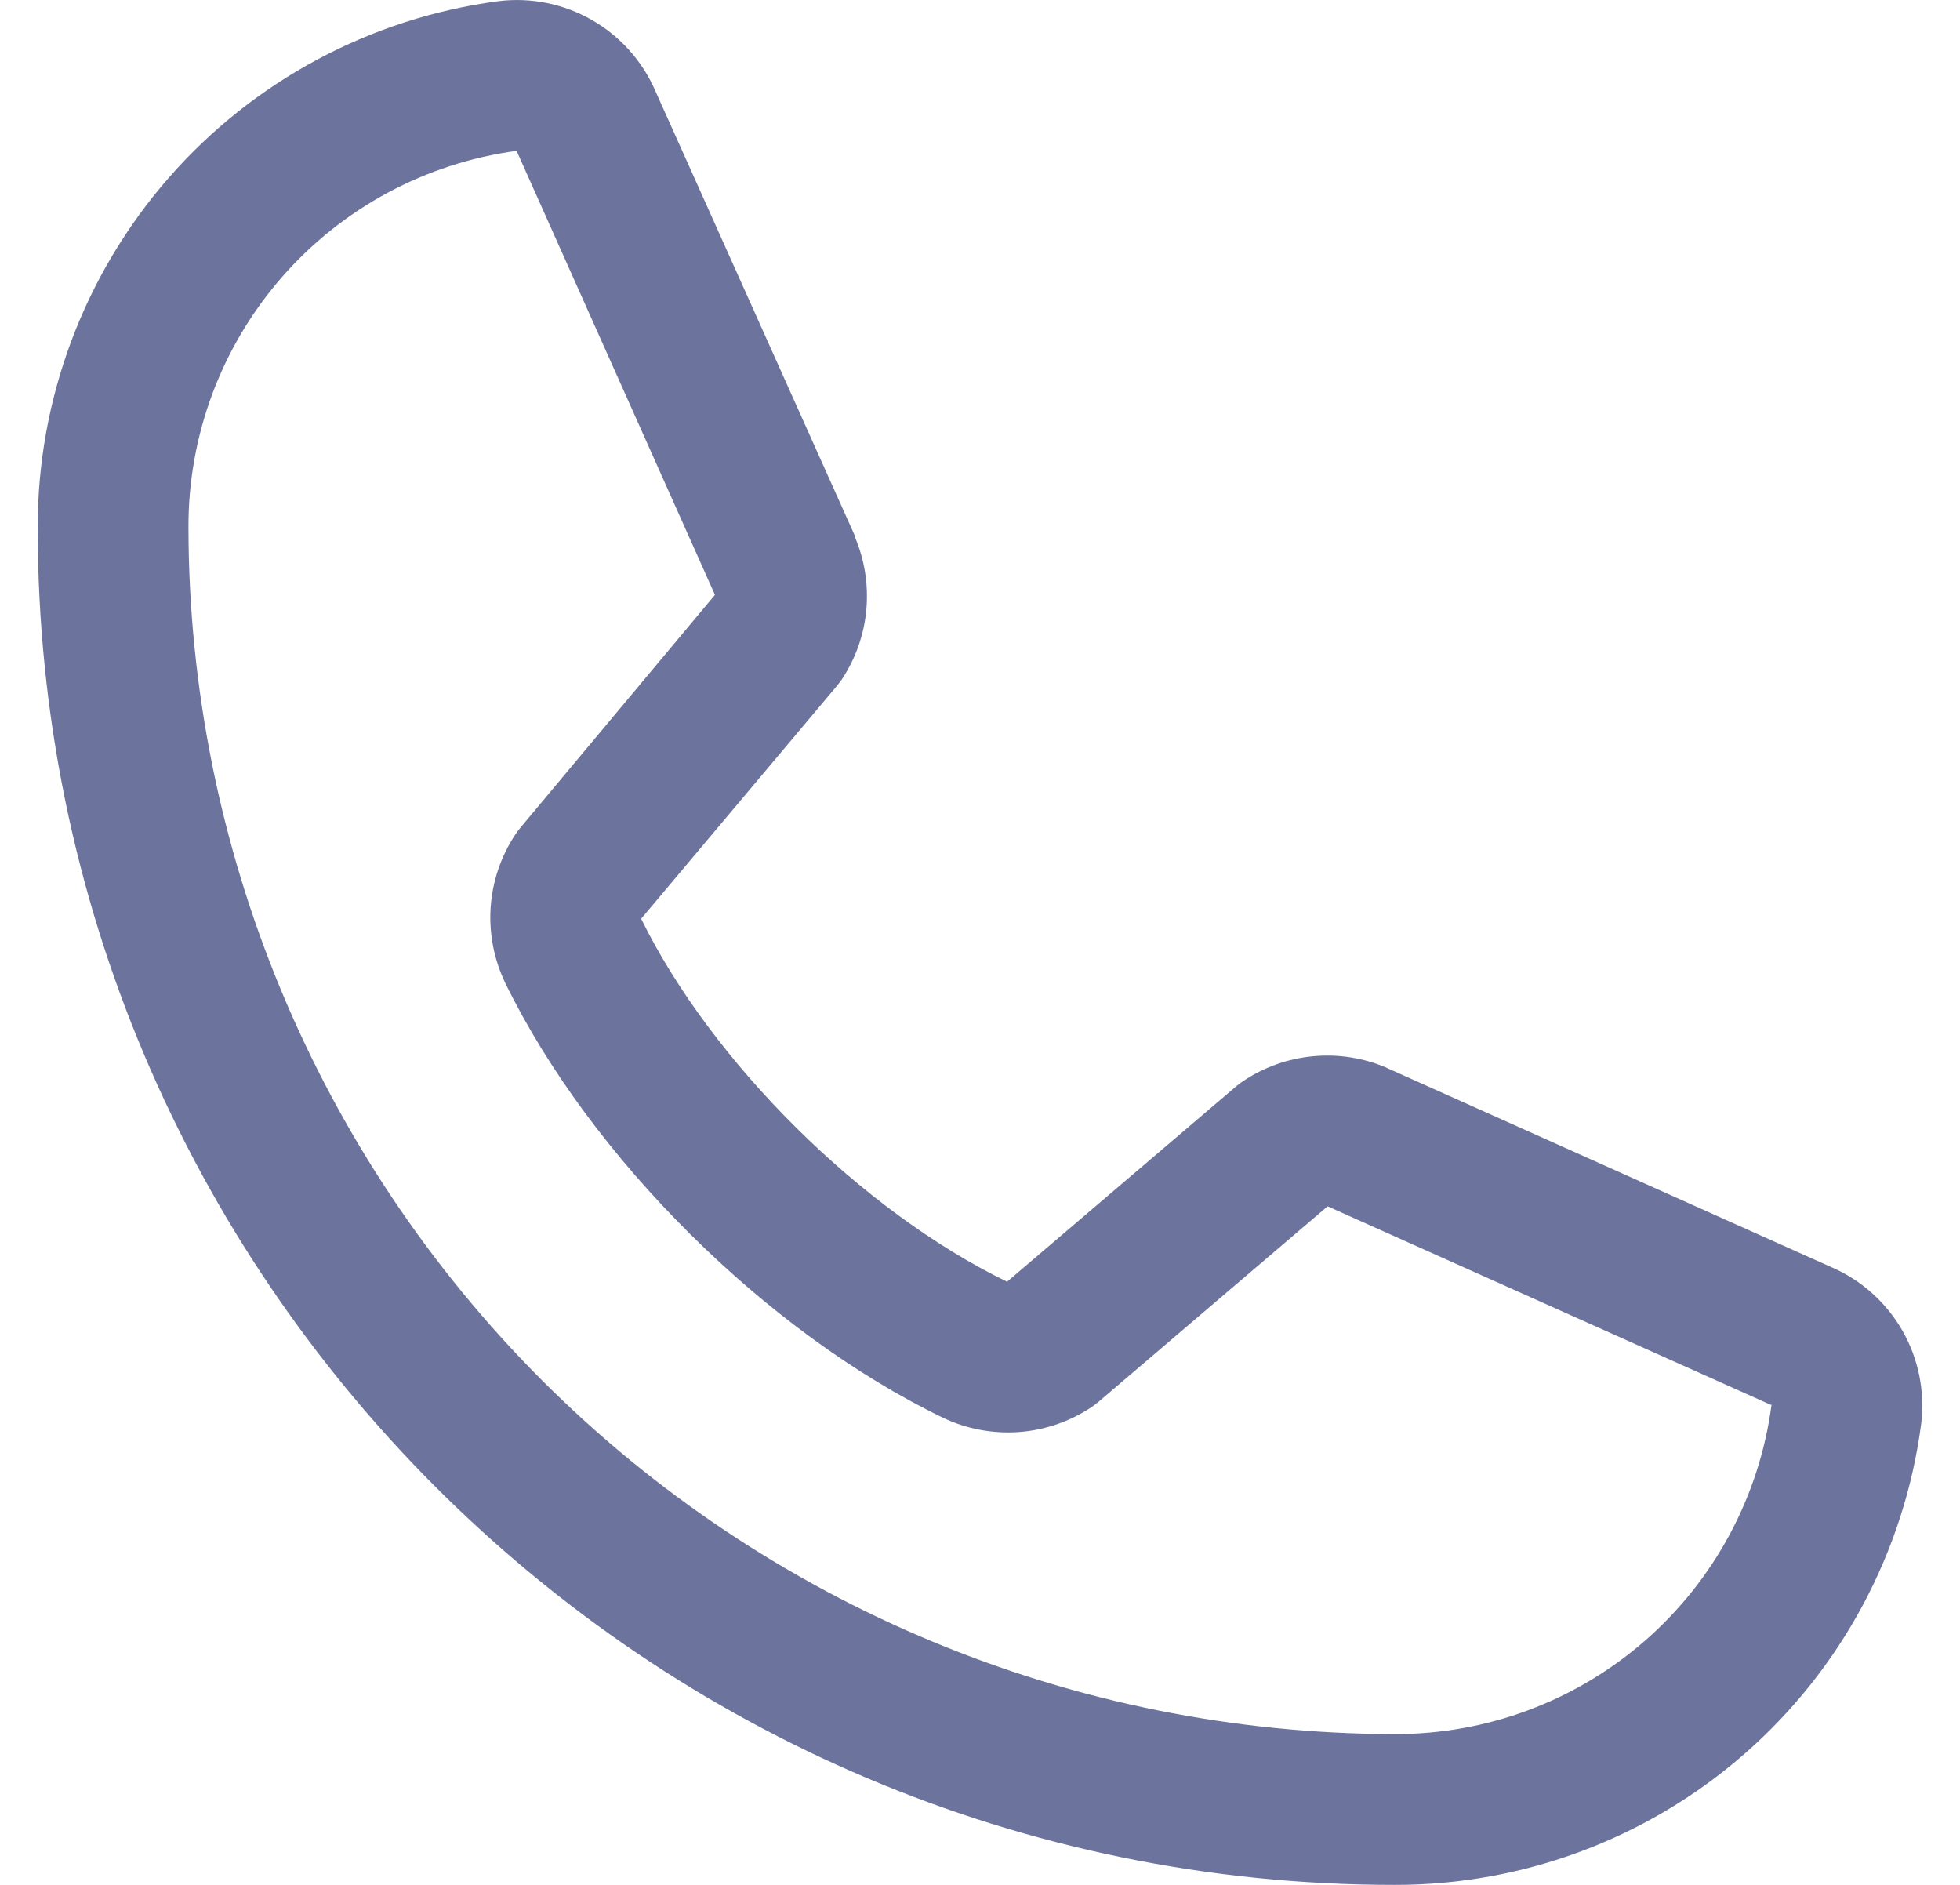 <?xml version="1.0" encoding="UTF-8"?> <svg xmlns="http://www.w3.org/2000/svg" width="26" height="25" viewBox="0 0 26 25" fill="none"><path d="M24.296 16.808L18.407 14.169L18.391 14.161C18.086 14.03 17.752 13.978 17.421 14.009C17.09 14.039 16.772 14.152 16.495 14.336C16.462 14.358 16.431 14.381 16.401 14.406L13.359 17C11.431 16.064 9.441 14.089 8.505 12.186L11.102 9.097C11.127 9.066 11.151 9.035 11.174 9.001C11.354 8.725 11.464 8.409 11.493 8.081C11.521 7.752 11.469 7.422 11.339 7.119V7.104L8.693 1.205C8.521 0.809 8.226 0.479 7.851 0.265C7.477 0.05 7.043 -0.037 6.615 0.015C4.921 0.238 3.366 1.07 2.241 2.355C1.116 3.641 0.497 5.292 0.5 7C0.5 16.925 8.575 25 18.5 25C20.208 25.003 21.86 24.384 23.145 23.259C24.43 22.134 25.262 20.579 25.485 18.885C25.537 18.457 25.45 18.023 25.236 17.649C25.021 17.274 24.692 16.979 24.296 16.808ZM18.5 23C14.258 22.995 10.191 21.308 7.191 18.309C4.192 15.309 2.505 11.242 2.5 7C2.495 5.779 2.935 4.599 3.737 3.679C4.539 2.759 5.649 2.162 6.859 2C6.858 2.005 6.858 2.01 6.859 2.015L9.484 7.89L6.9 10.982C6.874 11.013 6.85 11.045 6.829 11.079C6.641 11.367 6.53 11.7 6.508 12.044C6.487 12.387 6.554 12.731 6.704 13.041C7.836 15.357 10.17 17.674 12.511 18.805C12.824 18.954 13.169 19.018 13.514 18.994C13.86 18.969 14.192 18.855 14.48 18.663C14.512 18.641 14.543 18.617 14.572 18.593L17.611 16L23.486 18.631C23.486 18.631 23.496 18.631 23.5 18.631C23.34 19.843 22.744 20.955 21.824 21.759C20.904 22.563 19.722 23.004 18.5 23Z" fill="#6C749D"></path></svg> 